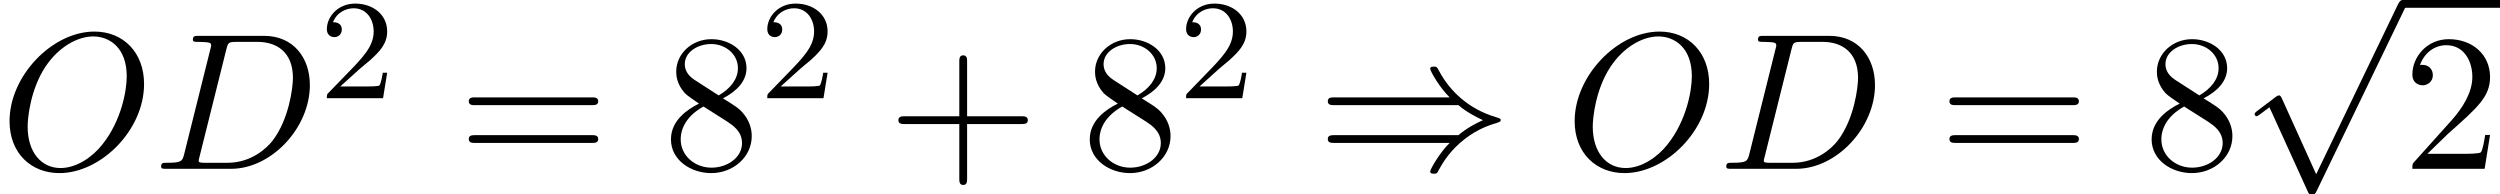 <?xml version='1.0' encoding='UTF-8'?>
<!-- This file was generated by dvisvgm 1.15.1 -->
<svg height='10.87pt' version='1.1' viewBox='70.735 59.282 140.091 10.87' width='140.091pt' xmlns='http://www.w3.org/2000/svg' xmlns:xlink='http://www.w3.org/1999/xlink'>
<defs>
<path d='M7.92 -3.567C8.378 -3.175 8.935 -2.891 9.295 -2.727C8.902 -2.553 8.367 -2.269 7.92 -1.887H0.993C0.807 -1.887 0.6 -1.887 0.6 -1.669S0.796 -1.451 0.982 -1.451H7.429C6.905 -0.949 6.338 0.011 6.338 0.153C6.338 0.273 6.48 0.273 6.545 0.273C6.633 0.273 6.709 0.273 6.753 0.185C6.982 -0.229 7.287 -0.807 7.996 -1.44C8.749 -2.105 9.48 -2.4 10.047 -2.564C10.233 -2.629 10.244 -2.64 10.265 -2.662C10.287 -2.673 10.287 -2.705 10.287 -2.727S10.287 -2.771 10.276 -2.793L10.244 -2.815C10.222 -2.825 10.211 -2.836 10.004 -2.902C8.531 -3.338 7.44 -4.331 6.829 -5.498C6.709 -5.716 6.698 -5.727 6.545 -5.727C6.48 -5.727 6.338 -5.727 6.338 -5.607C6.338 -5.465 6.895 -4.516 7.429 -4.004H0.982C0.796 -4.004 0.6 -4.004 0.6 -3.785S0.807 -3.567 0.993 -3.567H7.92Z' id='g0-41'/>
<path d='M4.244 9.327L2.324 5.084C2.247 4.909 2.193 4.909 2.16 4.909C2.149 4.909 2.095 4.909 1.975 4.996L0.938 5.782C0.796 5.891 0.796 5.924 0.796 5.956C0.796 6.011 0.829 6.076 0.905 6.076C0.971 6.076 1.156 5.924 1.276 5.836C1.342 5.782 1.505 5.662 1.625 5.575L3.775 10.298C3.851 10.473 3.905 10.473 4.004 10.473C4.167 10.473 4.2 10.407 4.276 10.255L9.229 0C9.305 -0.153 9.305 -0.196 9.305 -0.218C9.305 -0.327 9.218 -0.436 9.087 -0.436C9 -0.436 8.924 -0.382 8.836 -0.207L4.244 9.327Z' id='g0-112'/>
<path d='M4.462 -2.509H7.505C7.658 -2.509 7.865 -2.509 7.865 -2.727S7.658 -2.945 7.505 -2.945H4.462V-6C4.462 -6.153 4.462 -6.36 4.244 -6.36S4.025 -6.153 4.025 -6V-2.945H0.971C0.818 -2.945 0.611 -2.945 0.611 -2.727S0.818 -2.509 0.971 -2.509H4.025V0.545C4.025 0.698 4.025 0.905 4.244 0.905S4.462 0.698 4.462 0.545V-2.509Z' id='g3-43'/>
<path d='M1.385 -0.84L2.542 -1.964C4.244 -3.469 4.898 -4.058 4.898 -5.149C4.898 -6.393 3.916 -7.265 2.585 -7.265C1.353 -7.265 0.545 -6.262 0.545 -5.291C0.545 -4.68 1.091 -4.68 1.124 -4.68C1.309 -4.68 1.691 -4.811 1.691 -5.258C1.691 -5.542 1.495 -5.825 1.113 -5.825C1.025 -5.825 1.004 -5.825 0.971 -5.815C1.222 -6.524 1.811 -6.927 2.444 -6.927C3.436 -6.927 3.905 -6.044 3.905 -5.149C3.905 -4.276 3.36 -3.415 2.76 -2.738L0.665 -0.404C0.545 -0.284 0.545 -0.262 0.545 0H4.593L4.898 -1.898H4.625C4.571 -1.571 4.495 -1.091 4.385 -0.927C4.309 -0.84 3.589 -0.84 3.349 -0.84H1.385Z' id='g3-50'/>
<path d='M1.778 -4.985C1.276 -5.313 1.233 -5.684 1.233 -5.869C1.233 -6.535 1.942 -6.993 2.716 -6.993C3.513 -6.993 4.211 -6.425 4.211 -5.64C4.211 -5.018 3.785 -4.495 3.131 -4.113L1.778 -4.985ZM3.371 -3.949C4.156 -4.353 4.691 -4.92 4.691 -5.64C4.691 -6.644 3.72 -7.265 2.727 -7.265C1.636 -7.265 0.753 -6.458 0.753 -5.444C0.753 -5.247 0.775 -4.756 1.233 -4.244C1.353 -4.113 1.756 -3.84 2.029 -3.655C1.396 -3.338 0.458 -2.727 0.458 -1.647C0.458 -0.491 1.571 0.24 2.716 0.24C3.949 0.24 4.985 -0.665 4.985 -1.833C4.985 -2.225 4.865 -2.716 4.451 -3.175C4.244 -3.404 4.069 -3.513 3.371 -3.949ZM2.28 -3.491L3.622 -2.64C3.927 -2.433 4.44 -2.105 4.44 -1.44C4.44 -0.633 3.622 -0.065 2.727 -0.065C1.789 -0.065 1.004 -0.742 1.004 -1.647C1.004 -2.28 1.353 -2.978 2.28 -3.491Z' id='g3-56'/>
<path d='M7.495 -3.567C7.658 -3.567 7.865 -3.567 7.865 -3.785S7.658 -4.004 7.505 -4.004H0.971C0.818 -4.004 0.611 -4.004 0.611 -3.785S0.818 -3.567 0.982 -3.567H7.495ZM7.505 -1.451C7.658 -1.451 7.865 -1.451 7.865 -1.669S7.658 -1.887 7.495 -1.887H0.982C0.818 -1.887 0.611 -1.887 0.611 -1.669S0.818 -1.451 0.971 -1.451H7.505Z' id='g3-61'/>
<path d='M2.248 -1.626C2.375 -1.745 2.71 -2.008 2.837 -2.12C3.332 -2.574 3.802 -3.013 3.802 -3.738C3.802 -4.686 3.005 -5.3 2.008 -5.3C1.052 -5.3 0.422 -4.575 0.422 -3.865C0.422 -3.475 0.733 -3.419 0.845 -3.419C1.012 -3.419 1.259 -3.539 1.259 -3.842C1.259 -4.256 0.861 -4.256 0.765 -4.256C0.996 -4.838 1.53 -5.037 1.921 -5.037C2.662 -5.037 3.045 -4.407 3.045 -3.738C3.045 -2.909 2.463 -2.303 1.522 -1.339L0.518 -0.303C0.422 -0.215 0.422 -0.199 0.422 0H3.571L3.802 -1.427H3.555C3.531 -1.267 3.467 -0.869 3.371 -0.717C3.324 -0.654 2.718 -0.654 2.59 -0.654H1.172L2.248 -1.626Z' id='g2-50'/>
<path d='M1.735 -0.851C1.625 -0.425 1.604 -0.338 0.742 -0.338C0.556 -0.338 0.436 -0.338 0.436 -0.131C0.436 0 0.535 0 0.742 0H4.353C6.622 0 8.771 -2.302 8.771 -4.691C8.771 -6.229 7.844 -7.451 6.207 -7.451H2.542C2.335 -7.451 2.215 -7.451 2.215 -7.244C2.215 -7.113 2.313 -7.113 2.531 -7.113C2.673 -7.113 2.869 -7.102 3 -7.091C3.175 -7.069 3.24 -7.036 3.24 -6.916C3.24 -6.873 3.229 -6.84 3.196 -6.709L1.735 -0.851ZM4.091 -6.698C4.189 -7.08 4.211 -7.113 4.68 -7.113H5.847C6.916 -7.113 7.822 -6.535 7.822 -5.095C7.822 -4.56 7.604 -2.771 6.676 -1.571C6.36 -1.167 5.498 -0.338 4.156 -0.338H2.924C2.771 -0.338 2.749 -0.338 2.684 -0.349C2.575 -0.36 2.542 -0.371 2.542 -0.458C2.542 -0.491 2.542 -0.513 2.596 -0.709L4.091 -6.698Z' id='g1-68'/>
<path d='M8.073 -4.756C8.073 -6.513 6.916 -7.691 5.291 -7.691C2.935 -7.691 0.535 -5.215 0.535 -2.673C0.535 -0.862 1.756 0.24 3.327 0.24C5.64 0.24 8.073 -2.149 8.073 -4.756ZM3.393 -0.044C2.313 -0.044 1.549 -0.927 1.549 -2.367C1.549 -2.847 1.702 -4.44 2.542 -5.716C3.295 -6.851 4.364 -7.418 5.225 -7.418C6.12 -7.418 7.102 -6.807 7.102 -5.182C7.102 -4.396 6.807 -2.695 5.727 -1.353C5.204 -0.687 4.309 -0.044 3.393 -0.044Z' id='g1-79'/>
</defs>
<g id='page1'>
<use x='70.735' xlink:href='#g1-79' y='68.742'/>
<use x='79.328' xlink:href='#g1-68' y='68.742'/>
<use x='88.629' xlink:href='#g2-50' y='64.783'/>
<use x='96.392' xlink:href='#g3-61' y='68.742'/>
<use x='107.875' xlink:href='#g3-56' y='68.742'/>
<use x='113.309' xlink:href='#g2-50' y='64.783'/>
<use x='120.466' xlink:href='#g3-43' y='68.742'/>
<use x='131.343' xlink:href='#g3-56' y='68.742'/>
<use x='136.777' xlink:href='#g2-50' y='64.783'/>
<use x='144.54' xlink:href='#g0-41' y='68.742'/>
<use x='158.438' xlink:href='#g1-79' y='68.742'/>
<use x='167.032' xlink:href='#g1-68' y='68.742'/>
<use x='179.363' xlink:href='#g3-61' y='68.742'/>
<use x='190.846' xlink:href='#g3-56' y='68.742'/>
<use x='196.281' xlink:href='#g0-112' y='59.718'/>
<rect height='0.436' width='5.455' x='205.371' y='59.282'/>
<use x='205.371' xlink:href='#g3-50' y='68.742'/>
</g>
</svg>
<!--Rendered by QuickLaTeX.com-->